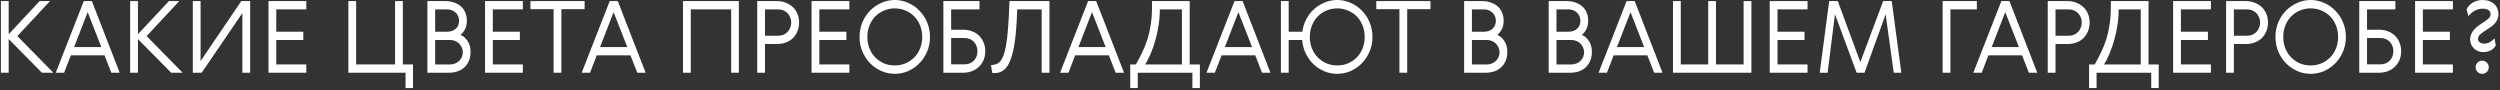<?xml version="1.0" encoding="UTF-8"?>
<svg xmlns="http://www.w3.org/2000/svg" width="802" height="29" viewBox="0 0 802 29" fill="none">
  <rect x="0" y="0" width="802" height="29" fill="#333333" stroke="none"/>
  <path d="M0.289 0.352H2.785V10.976L12.705 0.352H16.033L5.569 11.584L17.121 23.328H13.441L2.785 12.544V23.328H0.289V0.352Z" fill="white"></path>
  <path d="M38.399 23.328H35.711L33.535 17.76H22.719L20.575 23.328H17.887L26.879 0.352H29.471L38.399 23.328ZM23.775 15.104H32.511L28.127 3.904L23.775 15.104Z" fill="white"></path>
  <path d="M41.758 0.352H44.254V10.976L54.174 0.352H57.502L47.038 11.584L58.59 23.328H54.91L44.254 12.544V23.328H41.758V0.352Z" fill="white"></path>
  <path d="M80.252 23.328H77.756V4.192L64.7 23.328H61.852V0.352H64.348V19.584L77.404 0.352H80.252V23.328Z" fill="white"></path>
  <path d="M86.133 0.352H98.261V3.008H88.629V10.176H97.301V12.832H88.629V20.672H98.261V23.328H86.133V0.352Z" fill="white"></path>
  <path d="M111.758 0.352H114.254V20.672H126.734V0.352H129.23V20.672H132.494V28.256H130.094V23.328H111.758V0.352Z" fill="white"></path>
  <path d="M147.726 11.168C148.622 11.552 149.379 12.213 149.998 13.152C150.638 14.091 150.958 15.243 150.958 16.608C150.958 17.675 150.787 18.624 150.446 19.456C150.104 20.288 149.624 20.992 149.006 21.568C148.408 22.144 147.683 22.581 146.83 22.88C145.976 23.179 145.038 23.328 144.014 23.328H137.102V0.352H142.83C143.854 0.352 144.792 0.501 145.646 0.8C146.499 1.077 147.224 1.483 147.822 2.016C148.44 2.549 148.92 3.211 149.262 4C149.603 4.768 149.774 5.643 149.774 6.624C149.774 7.691 149.582 8.597 149.198 9.344C148.835 10.091 148.344 10.699 147.726 11.168ZM144.43 20.672C144.963 20.672 145.475 20.576 145.966 20.384C146.456 20.192 146.883 19.925 147.246 19.584C147.63 19.221 147.928 18.805 148.142 18.336C148.355 17.845 148.462 17.312 148.462 16.736C148.462 16.224 148.355 15.733 148.142 15.264C147.95 14.795 147.672 14.379 147.31 14.016C146.968 13.653 146.542 13.365 146.03 13.152C145.539 12.939 145.006 12.832 144.43 12.832H139.598V20.672H144.43ZM139.598 10.176H143.47C144.558 10.176 145.464 9.867 146.19 9.248C146.915 8.608 147.278 7.744 147.278 6.656C147.278 6.144 147.182 5.664 146.99 5.216C146.798 4.768 146.531 4.384 146.19 4.064C145.87 3.744 145.475 3.488 145.006 3.296C144.536 3.104 144.024 3.008 143.47 3.008H139.598V10.176Z" fill="white"></path>
  <path d="M155.602 0.352H167.73V3.008H158.098V10.176H166.77V12.832H158.098V20.672H167.73V23.328H155.602V0.352Z" fill="white"></path>
  <path d="M170.17 0.352H187.546V2.944H180.09V23.328H177.594V2.944H170.17V0.352Z" fill="white"></path>
  <path d="M207.118 23.328H204.43L202.254 17.76H191.438L189.294 23.328H186.606L195.598 0.352H198.19L207.118 23.328ZM192.494 15.104H201.23L196.846 3.904L192.494 15.104Z" fill="white"></path>
  <path d="M219.102 0.352H237.022V23.328H234.558V3.008H221.598V23.328H219.102V0.352Z" fill="white"></path>
  <path d="M249.25 0.352C250.253 0.352 251.181 0.523 252.034 0.864C252.909 1.184 253.666 1.643 254.306 2.24C254.946 2.837 255.447 3.563 255.81 4.416C256.173 5.248 256.354 6.187 256.354 7.232C256.354 8.256 256.173 9.195 255.81 10.048C255.469 10.88 254.989 11.605 254.37 12.224C253.751 12.821 253.005 13.291 252.13 13.632C251.277 13.952 250.327 14.112 249.282 14.112H245.41V23.328H242.914V0.352H249.25ZM245.41 3.008V11.456H249.73C250.327 11.456 250.871 11.349 251.362 11.136C251.874 10.901 252.311 10.592 252.674 10.208C253.037 9.824 253.314 9.376 253.506 8.864C253.719 8.352 253.826 7.808 253.826 7.232C253.826 6.656 253.719 6.112 253.506 5.6C253.314 5.088 253.037 4.64 252.674 4.256C252.311 3.872 251.874 3.573 251.362 3.36C250.871 3.125 250.327 3.008 249.73 3.008H245.41Z" fill="white"></path>
  <path d="M260.352 0.352H272.48V3.008H262.848V10.176H271.52V12.832H262.848V20.672H272.48V23.328H260.352V0.352Z" fill="white"></path>
  <path d="M291.368 22.784C290.002 23.381 288.562 23.68 287.048 23.68C285.533 23.68 284.093 23.381 282.728 22.784C281.362 22.165 280.157 21.333 279.112 20.288C278.088 19.221 277.266 17.973 276.648 16.544C276.05 15.093 275.752 13.525 275.752 11.84C275.752 10.155 276.05 8.597 276.648 7.168C277.266 5.717 278.088 4.469 279.112 3.424C280.157 2.357 281.362 1.525 282.728 0.928C284.093 0.309 285.533 0 287.048 0C288.562 0 290.002 0.309 291.368 0.928C292.733 1.525 293.928 2.357 294.952 3.424C295.997 4.469 296.818 5.717 297.416 7.168C298.034 8.597 298.344 10.155 298.344 11.84C298.344 13.525 298.034 15.093 297.416 16.544C296.818 17.973 295.997 19.221 294.952 20.288C293.928 21.333 292.733 22.165 291.368 22.784ZM290.504 3.392C289.437 2.923 288.285 2.688 287.048 2.688C285.81 2.688 284.648 2.923 283.56 3.392C282.493 3.84 281.565 4.469 280.776 5.28C279.986 6.091 279.368 7.061 278.92 8.192C278.472 9.301 278.248 10.517 278.248 11.84C278.248 13.163 278.472 14.389 278.92 15.52C279.368 16.629 279.986 17.589 280.776 18.4C281.565 19.211 282.493 19.851 283.56 20.32C284.648 20.768 285.81 20.992 287.048 20.992C288.285 20.992 289.437 20.768 290.504 20.32C291.592 19.851 292.53 19.211 293.32 18.4C294.109 17.589 294.728 16.629 295.176 15.52C295.624 14.389 295.848 13.163 295.848 11.84C295.848 10.517 295.624 9.301 295.176 8.192C294.728 7.061 294.109 6.091 293.32 5.28C292.53 4.469 291.592 3.84 290.504 3.392Z" fill="white"></path>
  <path d="M302.633 23.328V0.352H314.217V3.008H305.129V9.536H309.001C310.046 9.536 310.995 9.707 311.849 10.048C312.723 10.368 313.47 10.837 314.089 11.456C314.707 12.053 315.187 12.779 315.529 13.632C315.891 14.464 316.073 15.392 316.073 16.416C316.073 17.461 315.891 18.411 315.529 19.264C315.166 20.117 314.665 20.843 314.025 21.44C313.385 22.037 312.627 22.507 311.753 22.848C310.899 23.168 309.971 23.328 308.969 23.328H302.633ZM309.481 20.64C310.057 20.64 310.59 20.544 311.081 20.352C311.593 20.139 312.03 19.851 312.393 19.488C312.755 19.104 313.043 18.656 313.257 18.144C313.47 17.611 313.577 17.035 313.577 16.416C313.577 15.797 313.47 15.232 313.257 14.72C313.043 14.187 312.755 13.739 312.393 13.376C312.03 12.992 311.593 12.704 311.081 12.512C310.59 12.299 310.057 12.192 309.481 12.192H305.129V20.64H309.481Z" fill="white"></path>
  <path d="M336.667 0.352V23.328H334.171V3.008H326.299V3.552C326.171 7.477 325.926 10.72 325.563 13.28C325.2 15.84 324.71 17.877 324.091 19.392C323.494 20.885 322.768 21.941 321.915 22.56C321.083 23.157 320.112 23.456 319.003 23.456C318.726 23.456 318.491 23.424 318.299 23.36L317.915 20.896C318.491 20.853 319.024 20.757 319.515 20.608C320.006 20.437 320.454 20.128 320.859 19.68C321.264 19.232 321.627 18.581 321.947 17.728C322.267 16.875 322.544 15.733 322.779 14.304C323.035 12.875 323.238 11.104 323.387 8.992C323.558 6.859 323.696 4.299 323.803 1.312L323.835 0.352H336.667Z" fill="white"></path>
  <path d="M360.586 23.328H357.898L355.722 17.76H344.906L342.762 23.328H340.074L349.066 0.352H351.658L360.586 23.328ZM345.962 15.104H354.698L350.314 3.904L345.962 15.104Z" fill="white"></path>
  <path d="M381.658 20.672H384.922V28.256H382.522V23.328H364.986V28.256H362.586V20.672H364.378C365.104 19.435 365.776 18.165 366.394 16.864C367.034 15.563 367.589 14.176 368.058 12.704C368.528 11.232 368.89 9.653 369.146 7.968C369.424 6.261 369.562 4.384 369.562 2.336V0.352H381.658V20.672ZM379.162 20.672V3.008H372.058C372.08 4.608 371.962 6.24 371.706 7.904C371.472 9.568 371.13 11.179 370.682 12.736C370.256 14.293 369.754 15.755 369.178 17.12C368.602 18.485 368.005 19.669 367.386 20.672H379.162Z" fill="white"></path>
  <path d="M407.555 23.328H404.867L402.691 17.76H391.875L389.731 23.328H387.043L396.035 0.352H398.627L407.555 23.328ZM392.931 15.104H401.667L397.283 3.904L392.931 15.104Z" fill="white"></path>
  <path d="M428.994 23.68C427.543 23.68 426.167 23.413 424.866 22.88C423.565 22.325 422.402 21.568 421.378 20.608C420.354 19.627 419.522 18.475 418.882 17.152C418.242 15.829 417.858 14.389 417.73 12.832H413.41V23.328H410.914V0.352H413.41V10.176H417.794C417.986 8.704 418.413 7.349 419.074 6.112C419.757 4.853 420.599 3.776 421.602 2.88C422.626 1.984 423.767 1.28 425.026 0.768C426.285 0.256 427.607 0 428.994 0C430.509 0 431.949 0.309 433.314 0.928C434.679 1.525 435.874 2.357 436.898 3.424C437.943 4.469 438.765 5.717 439.362 7.168C439.981 8.597 440.29 10.155 440.29 11.84C440.29 13.525 439.981 15.093 439.362 16.544C438.765 17.973 437.943 19.221 436.898 20.288C435.874 21.333 434.679 22.165 433.314 22.784C431.949 23.381 430.509 23.68 428.994 23.68ZM432.45 3.392C431.383 2.923 430.231 2.688 428.994 2.688C427.757 2.688 426.594 2.923 425.506 3.392C424.439 3.84 423.511 4.469 422.722 5.28C421.933 6.091 421.314 7.061 420.866 8.192C420.418 9.301 420.194 10.517 420.194 11.84C420.194 13.163 420.418 14.389 420.866 15.52C421.314 16.629 421.933 17.589 422.722 18.4C423.511 19.211 424.439 19.851 425.506 20.32C426.594 20.768 427.757 20.992 428.994 20.992C430.231 20.992 431.383 20.768 432.45 20.32C433.538 19.851 434.477 19.211 435.266 18.4C436.055 17.589 436.674 16.629 437.122 15.52C437.57 14.389 437.794 13.163 437.794 11.84C437.794 10.517 437.57 9.301 437.122 8.192C436.674 7.061 436.055 6.091 435.266 5.28C434.477 4.469 433.538 3.84 432.45 3.392Z" fill="white"></path>
  <path d="M441.513 0.352H458.889V2.944H451.433V23.328H448.937V2.944H441.513V0.352Z" fill="white"></path>
  <path d="M480.319 11.168C481.215 11.552 481.973 12.213 482.591 13.152C483.231 14.091 483.551 15.243 483.551 16.608C483.551 17.675 483.381 18.624 483.039 19.456C482.698 20.288 482.218 20.992 481.599 21.568C481.002 22.144 480.277 22.581 479.423 22.88C478.57 23.179 477.631 23.328 476.607 23.328H469.695V0.352H475.423C476.447 0.352 477.386 0.501 478.239 0.8C479.093 1.077 479.818 1.483 480.415 2.016C481.034 2.549 481.514 3.211 481.855 4C482.197 4.768 482.367 5.643 482.367 6.624C482.367 7.691 482.175 8.597 481.791 9.344C481.429 10.091 480.938 10.699 480.319 11.168ZM477.023 20.672C477.557 20.672 478.069 20.576 478.559 20.384C479.05 20.192 479.477 19.925 479.839 19.584C480.223 19.221 480.522 18.805 480.735 18.336C480.949 17.845 481.055 17.312 481.055 16.736C481.055 16.224 480.949 15.733 480.735 15.264C480.543 14.795 480.266 14.379 479.903 14.016C479.562 13.653 479.135 13.365 478.623 13.152C478.133 12.939 477.599 12.832 477.023 12.832H472.191V20.672H477.023ZM472.191 10.176H476.063C477.151 10.176 478.058 9.867 478.783 9.248C479.509 8.608 479.871 7.744 479.871 6.656C479.871 6.144 479.775 5.664 479.583 5.216C479.391 4.768 479.125 4.384 478.783 4.064C478.463 3.744 478.069 3.488 477.599 3.296C477.13 3.104 476.618 3.008 476.063 3.008H472.191V10.176Z" fill="white"></path>
  <path d="M507.444 11.168C508.34 11.552 509.098 12.213 509.716 13.152C510.356 14.091 510.676 15.243 510.676 16.608C510.676 17.675 510.506 18.624 510.164 19.456C509.823 20.288 509.343 20.992 508.724 21.568C508.127 22.144 507.402 22.581 506.548 22.88C505.695 23.179 504.756 23.328 503.732 23.328H496.82V0.352H502.548C503.572 0.352 504.511 0.501 505.364 0.8C506.218 1.077 506.943 1.483 507.54 2.016C508.159 2.549 508.639 3.211 508.98 4C509.322 4.768 509.492 5.643 509.492 6.624C509.492 7.691 509.3 8.597 508.916 9.344C508.554 10.091 508.063 10.699 507.444 11.168ZM504.148 20.672C504.682 20.672 505.194 20.576 505.684 20.384C506.175 20.192 506.602 19.925 506.964 19.584C507.348 19.221 507.647 18.805 507.86 18.336C508.074 17.845 508.18 17.312 508.18 16.736C508.18 16.224 508.074 15.733 507.86 15.264C507.668 14.795 507.391 14.379 507.028 14.016C506.687 13.653 506.26 13.365 505.748 13.152C505.258 12.939 504.724 12.832 504.148 12.832H499.316V20.672H504.148ZM499.316 10.176H503.188C504.276 10.176 505.183 9.867 505.908 9.248C506.634 8.608 506.996 7.744 506.996 6.656C506.996 6.144 506.9 5.664 506.708 5.216C506.516 4.768 506.25 4.384 505.908 4.064C505.588 3.744 505.194 3.488 504.724 3.296C504.255 3.104 503.743 3.008 503.188 3.008H499.316V10.176Z" fill="white"></path>
  <path d="M533.336 23.328H530.648L528.472 17.76H517.656L515.512 23.328H512.824L521.816 0.352H524.408L533.336 23.328ZM518.712 15.104H527.448L523.064 3.904L518.712 15.104Z" fill="white"></path>
  <path d="M536.695 0.352H539.191V20.672H547.991V0.352H550.487V20.672H559.351V0.352H561.847V23.328H536.695V0.352Z" fill="white"></path>
  <path d="M567.727 0.352H579.855V3.008H570.223V10.176H578.895V12.832H570.223V20.672H579.855V23.328H567.727V0.352Z" fill="white"></path>
  <path d="M604.119 0.352H606.871L609.943 23.328H607.511L604.919 4.576L598.135 23.328H595.607L588.663 4.576L586.295 23.328H583.767L586.807 0.352H589.559L596.791 19.936L604.119 0.352Z" fill="white"></path>
  <path d="M623.195 0.352H634.171V3.008H625.691V23.328H623.195V0.352Z" fill="white"></path>
  <path d="M653.555 23.328H650.867L648.691 17.76H637.875L635.731 23.328H633.043L642.035 0.352H644.627L653.555 23.328ZM638.931 15.104H647.667L643.283 3.904L638.931 15.104Z" fill="white"></path>
  <path d="M663.25 0.352C664.253 0.352 665.181 0.523 666.034 0.864C666.909 1.184 667.666 1.643 668.306 2.24C668.946 2.837 669.447 3.563 669.81 4.416C670.173 5.248 670.354 6.187 670.354 7.232C670.354 8.256 670.173 9.195 669.81 10.048C669.469 10.88 668.989 11.605 668.37 12.224C667.751 12.821 667.005 13.291 666.13 13.632C665.277 13.952 664.327 14.112 663.282 14.112H659.41V23.328H656.914V0.352H663.25ZM659.41 3.008V11.456H663.73C664.327 11.456 664.871 11.349 665.362 11.136C665.874 10.901 666.311 10.592 666.674 10.208C667.037 9.824 667.314 9.376 667.506 8.864C667.719 8.352 667.826 7.808 667.826 7.232C667.826 6.656 667.719 6.112 667.506 5.6C667.314 5.088 667.037 4.64 666.674 4.256C666.311 3.872 665.874 3.573 665.362 3.36C664.871 3.125 664.327 3.008 663.73 3.008H659.41Z" fill="white"></path>
  <path d="M689.252 20.672H692.516V28.256H690.116V23.328H672.58V28.256H670.18V20.672H671.972C672.697 19.435 673.369 18.165 673.988 16.864C674.628 15.563 675.183 14.176 675.652 12.704C676.121 11.232 676.484 9.653 676.74 7.968C677.017 6.261 677.156 4.384 677.156 2.336V0.352H689.252V20.672ZM686.756 20.672V3.008H679.652C679.673 4.608 679.556 6.24 679.3 7.904C679.065 9.568 678.724 11.179 678.276 12.736C677.849 14.293 677.348 15.755 676.772 17.12C676.196 18.485 675.599 19.669 674.98 20.672H686.756Z" fill="white"></path>
  <path d="M697.133 0.352H709.261V3.008H699.629V10.176H708.301V12.832H699.629V20.672H709.261V23.328H697.133V0.352Z" fill="white"></path>
  <path d="M720.469 0.352C721.471 0.352 722.399 0.523 723.253 0.864C724.127 1.184 724.885 1.643 725.525 2.24C726.165 2.837 726.666 3.563 727.029 4.416C727.391 5.248 727.573 6.187 727.573 7.232C727.573 8.256 727.391 9.195 727.029 10.048C726.687 10.88 726.207 11.605 725.589 12.224C724.97 12.821 724.223 13.291 723.349 13.632C722.495 13.952 721.546 14.112 720.501 14.112H716.629V23.328H714.133V0.352H720.469ZM716.629 3.008V11.456H720.949C721.546 11.456 722.09 11.349 722.581 11.136C723.093 10.901 723.53 10.592 723.893 10.208C724.255 9.824 724.533 9.376 724.725 8.864C724.938 8.352 725.045 7.808 725.045 7.232C725.045 6.656 724.938 6.112 724.725 5.6C724.533 5.088 724.255 4.64 723.893 4.256C723.53 3.872 723.093 3.573 722.581 3.36C722.09 3.125 721.546 3.008 720.949 3.008H716.629Z" fill="white"></path>
  <path d="M745.586 22.784C744.221 23.381 742.781 23.68 741.266 23.68C739.752 23.68 738.312 23.381 736.946 22.784C735.581 22.165 734.376 21.333 733.33 20.288C732.306 19.221 731.485 17.973 730.866 16.544C730.269 15.093 729.97 13.525 729.97 11.84C729.97 10.155 730.269 8.597 730.866 7.168C731.485 5.717 732.306 4.469 733.33 3.424C734.376 2.357 735.581 1.525 736.946 0.928C738.312 0.309 739.752 0 741.266 0C742.781 0 744.221 0.309 745.586 0.928C746.952 1.525 748.146 2.357 749.17 3.424C750.216 4.469 751.037 5.717 751.634 7.168C752.253 8.597 752.562 10.155 752.562 11.84C752.562 13.525 752.253 15.093 751.634 16.544C751.037 17.973 750.216 19.221 749.17 20.288C748.146 21.333 746.952 22.165 745.586 22.784ZM744.722 3.392C743.656 2.923 742.504 2.688 741.266 2.688C740.029 2.688 738.866 2.923 737.778 3.392C736.712 3.84 735.784 4.469 734.994 5.28C734.205 6.091 733.586 7.061 733.138 8.192C732.69 9.301 732.466 10.517 732.466 11.84C732.466 13.163 732.69 14.389 733.138 15.52C733.586 16.629 734.205 17.589 734.994 18.4C735.784 19.211 736.712 19.851 737.778 20.32C738.866 20.768 740.029 20.992 741.266 20.992C742.504 20.992 743.656 20.768 744.722 20.32C745.81 19.851 746.749 19.211 747.538 18.4C748.328 17.589 748.946 16.629 749.394 15.52C749.842 14.389 750.066 13.163 750.066 11.84C750.066 10.517 749.842 9.301 749.394 8.192C748.946 7.061 748.328 6.091 747.538 5.28C746.749 4.469 745.81 3.84 744.722 3.392Z" fill="white"></path>
  <path d="M756.852 23.328V0.352H768.436V3.008H759.348V9.536H763.22C764.265 9.536 765.214 9.707 766.068 10.048C766.942 10.368 767.689 10.837 768.308 11.456C768.926 12.053 769.406 12.779 769.748 13.632C770.11 14.464 770.292 15.392 770.292 16.416C770.292 17.461 770.11 18.411 769.748 19.264C769.385 20.117 768.884 20.843 768.244 21.44C767.604 22.037 766.846 22.507 765.972 22.848C765.118 23.168 764.19 23.328 763.188 23.328H756.852ZM763.7 20.64C764.276 20.64 764.809 20.544 765.3 20.352C765.812 20.139 766.249 19.851 766.612 19.488C766.974 19.104 767.262 18.656 767.476 18.144C767.689 17.611 767.796 17.035 767.796 16.416C767.796 15.797 767.689 15.232 767.476 14.72C767.262 14.187 766.974 13.739 766.612 13.376C766.249 12.992 765.812 12.704 765.3 12.512C764.809 12.299 764.276 12.192 763.7 12.192H759.348V20.64H763.7Z" fill="white"></path>
  <path d="M774.758 0.352H786.886V3.008H777.254V10.176H785.926V12.832H777.254V20.672H786.886V23.328H774.758V0.352Z" fill="white"></path>
  <path d="M794.79 23.072C794.385 22.645 794.182 22.144 794.182 21.568C794.182 20.992 794.385 20.501 794.79 20.096C795.217 19.669 795.718 19.456 796.294 19.456C796.87 19.456 797.361 19.669 797.766 20.096C798.193 20.501 798.406 20.992 798.406 21.568C798.406 22.144 798.193 22.645 797.766 23.072C797.361 23.477 796.87 23.68 796.294 23.68C795.718 23.68 795.217 23.477 794.79 23.072ZM791.27 3.04C791.441 2.635 791.686 2.251 792.006 1.888C792.348 1.504 792.732 1.173 793.158 0.896C793.606 0.619 794.097 0.405 794.63 0.256C795.185 0.085 795.75 0 796.326 0C797.18 0 797.926 0.117 798.566 0.352C799.206 0.587 799.74 0.907 800.166 1.312C800.614 1.717 800.945 2.197 801.158 2.752C801.393 3.285 801.51 3.851 801.51 4.448C801.51 5.109 801.404 5.685 801.19 6.176C800.977 6.667 800.689 7.115 800.326 7.52C799.964 7.925 799.548 8.299 799.078 8.64C798.609 8.96 798.118 9.28 797.606 9.6C796.902 10.048 796.284 10.496 795.75 10.944C795.217 11.392 794.95 11.904 794.95 12.48C794.95 12.907 795.121 13.269 795.462 13.568C795.804 13.845 796.284 13.984 796.902 13.984C797.564 13.984 798.15 13.845 798.662 13.568C799.174 13.291 799.697 12.875 800.23 12.32L800.646 14.56C800.54 14.795 800.369 15.04 800.134 15.296C799.921 15.552 799.644 15.787 799.302 16C798.961 16.213 798.566 16.384 798.118 16.512C797.67 16.64 797.18 16.704 796.646 16.704C796.006 16.704 795.42 16.597 794.886 16.384C794.374 16.149 793.937 15.851 793.574 15.488C793.212 15.104 792.924 14.667 792.71 14.176C792.518 13.685 792.422 13.163 792.422 12.608C792.422 11.755 792.689 10.923 793.222 10.112C793.756 9.28 794.737 8.405 796.166 7.488C797.105 6.891 797.809 6.389 798.278 5.984C798.748 5.579 798.982 5.099 798.982 4.544C798.982 4.011 798.769 3.584 798.342 3.264C797.916 2.944 797.276 2.784 796.422 2.784C795.59 2.784 794.78 2.987 793.99 3.392C793.222 3.776 792.518 4.373 791.878 5.184L791.27 3.04Z" fill="white"></path>
</svg>

